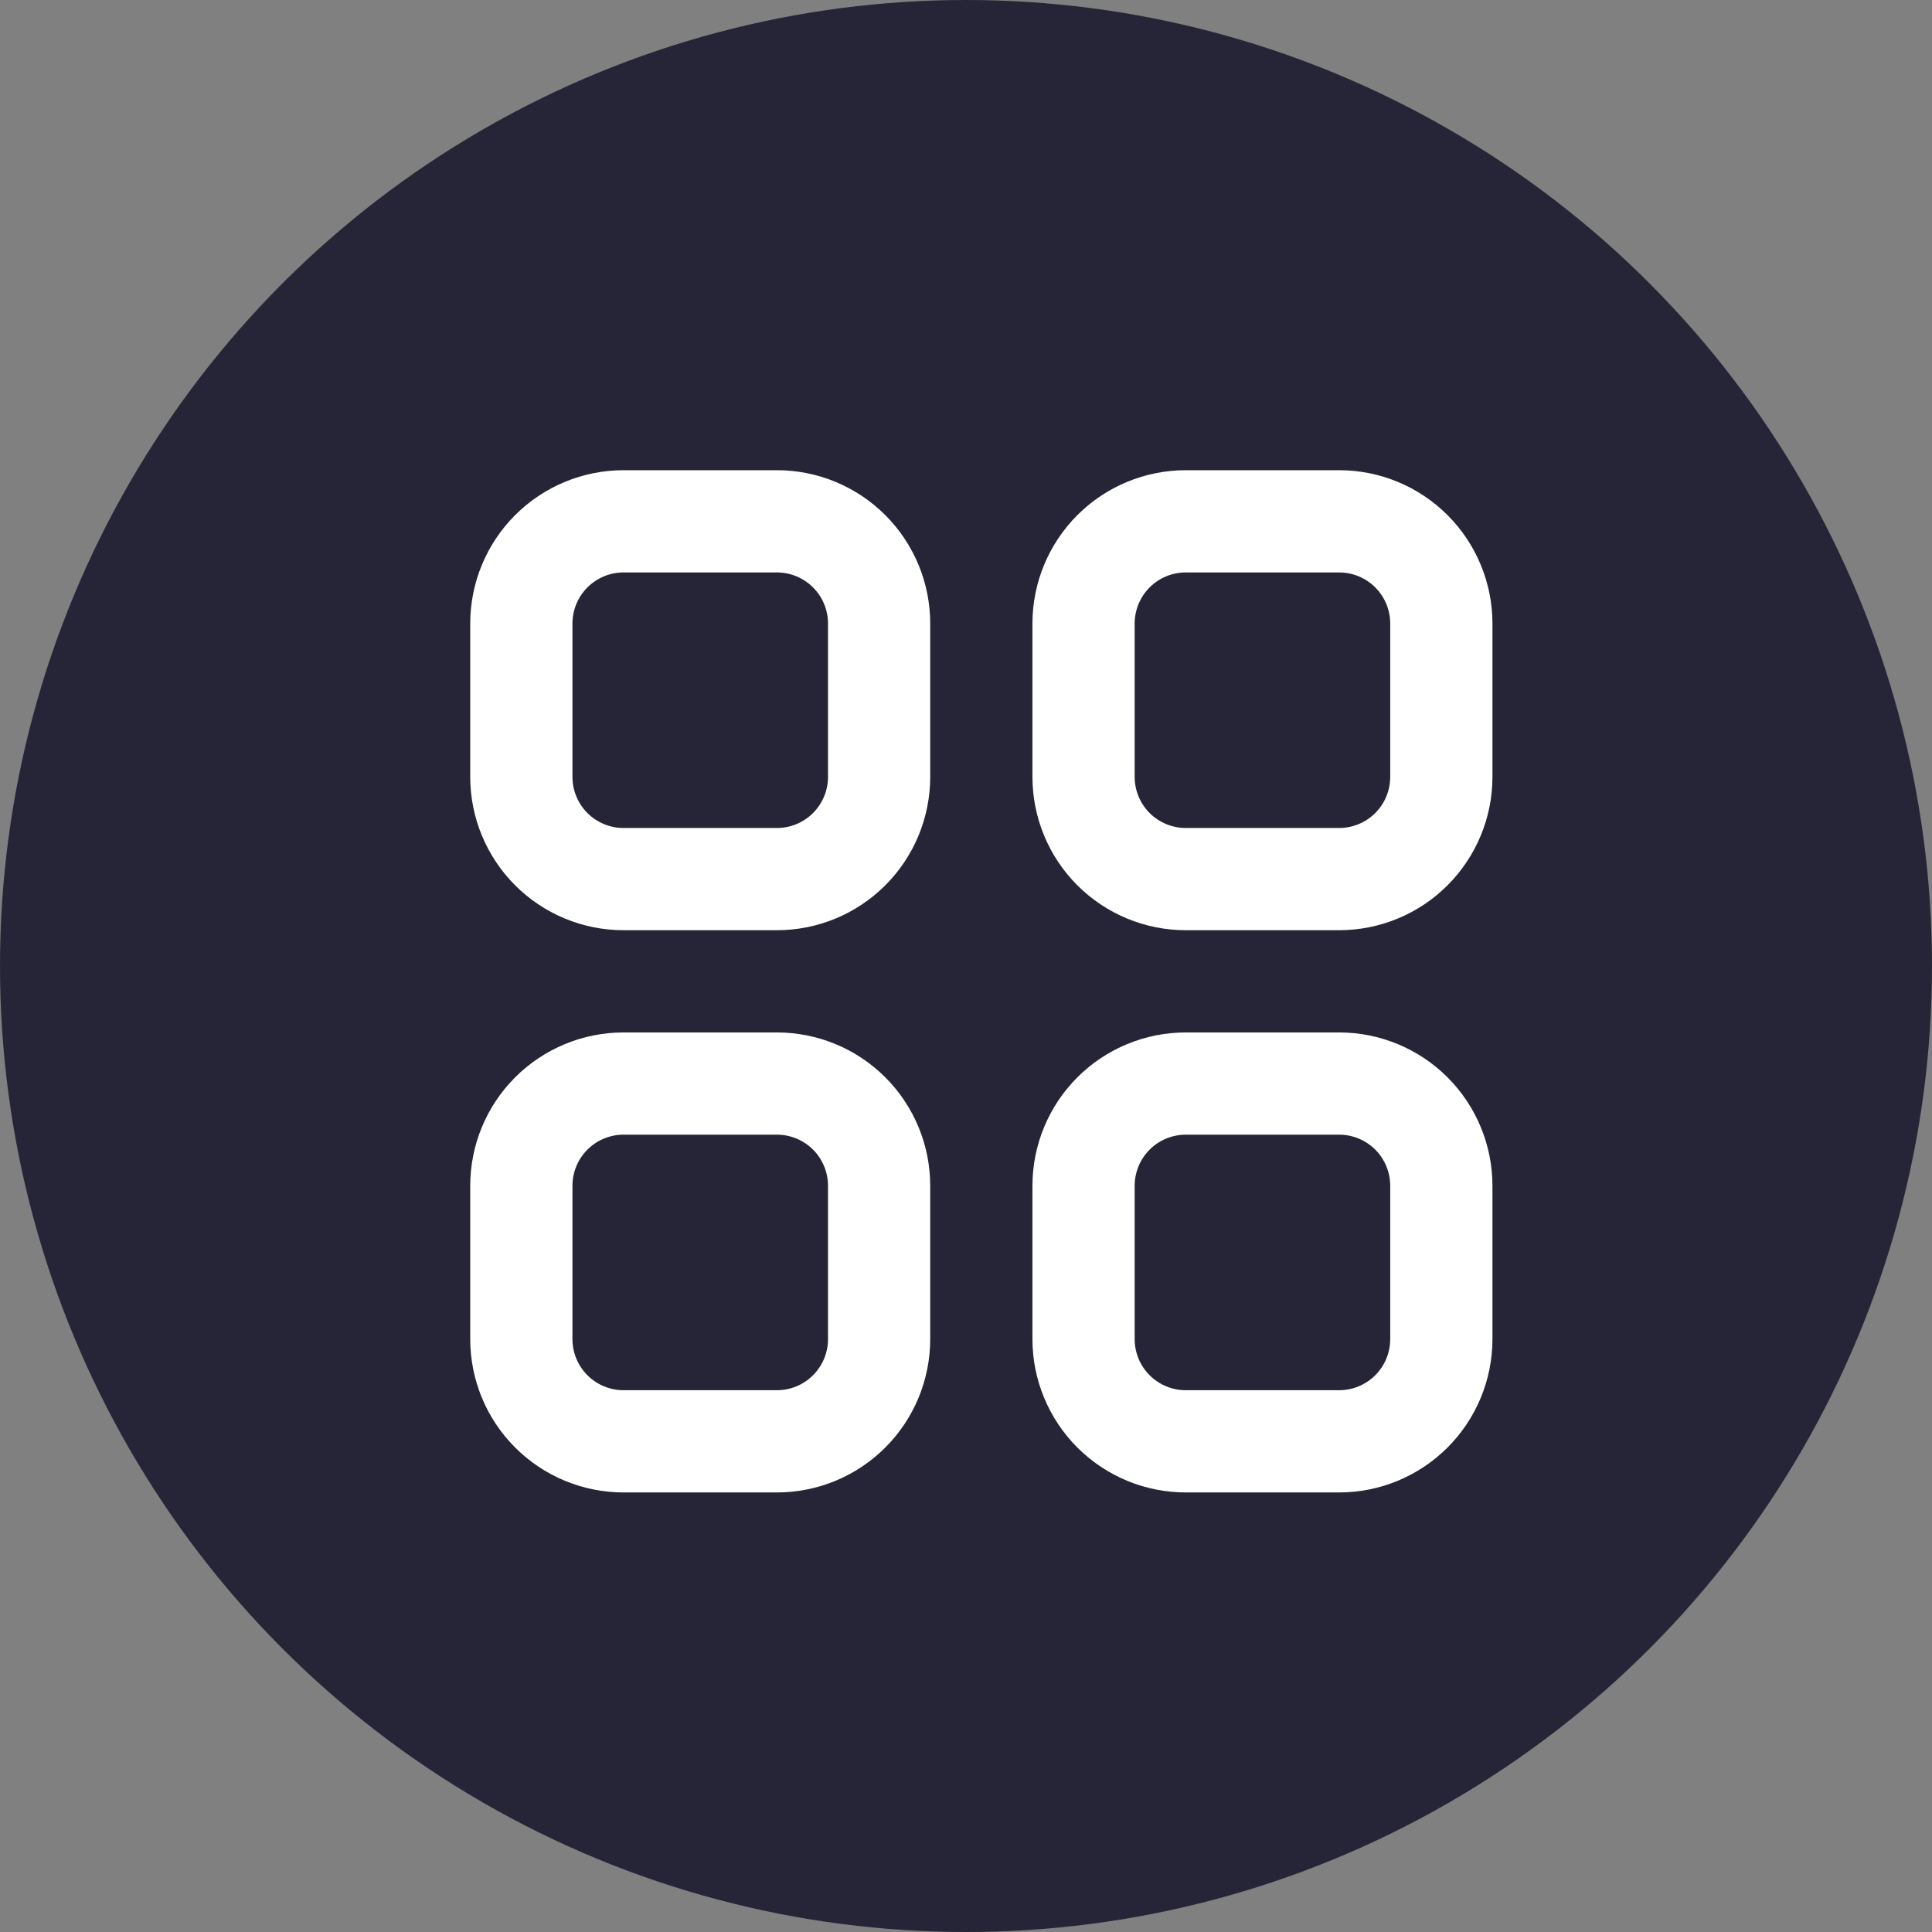 <svg xmlns="http://www.w3.org/2000/svg" fill="none" viewBox="0 0 90 90" height="90" width="90">
<rect x="0" y="0" width="90" height="90" fill="#808080" stroke="none"/>
<circle fill="#252537" r="45" cy="45" cx="45"></circle>
<path fill="white" d="M29.048 21.904H36.191C38.085 21.904 39.902 22.657 41.241 23.997C42.581 25.336 43.333 27.153 43.333 29.047V36.19C43.333 38.085 42.581 39.901 41.241 41.241C39.902 42.581 38.085 43.333 36.191 43.333H29.048C27.153 43.333 25.336 42.581 23.997 41.241C22.657 39.901 21.905 38.085 21.905 36.19V29.047C21.905 27.153 22.657 25.336 23.997 23.997C25.336 22.657 27.153 21.904 29.048 21.904ZM29.048 26.666C28.416 26.666 27.811 26.917 27.364 27.364C26.918 27.81 26.667 28.416 26.667 29.047V36.19C26.667 36.822 26.918 37.427 27.364 37.874C27.811 38.32 28.416 38.571 29.048 38.571H36.191C36.822 38.571 37.428 38.32 37.874 37.874C38.321 37.427 38.572 36.822 38.572 36.19V29.047C38.572 28.416 38.321 27.81 37.874 27.364C37.428 26.917 36.822 26.666 36.191 26.666H29.048ZM55.238 21.904H62.381C64.275 21.904 66.092 22.657 67.432 23.997C68.771 25.336 69.524 27.153 69.524 29.047V36.19C69.524 38.085 68.771 39.901 67.432 41.241C66.092 42.581 64.275 43.333 62.381 43.333H55.238C53.344 43.333 51.527 42.581 50.187 41.241C48.848 39.901 48.095 38.085 48.095 36.19V29.047C48.095 27.153 48.848 25.336 50.187 23.997C51.527 22.657 53.344 21.904 55.238 21.904ZM55.238 26.666C54.607 26.666 54.001 26.917 53.554 27.364C53.108 27.81 52.857 28.416 52.857 29.047V36.19C52.857 36.822 53.108 37.427 53.554 37.874C54.001 38.32 54.607 38.571 55.238 38.571H62.381C63.012 38.571 63.618 38.32 64.065 37.874C64.511 37.427 64.762 36.822 64.762 36.19V29.047C64.762 28.416 64.511 27.81 64.065 27.364C63.618 26.917 63.012 26.666 62.381 26.666H55.238ZM29.048 48.095H36.191C38.085 48.095 39.902 48.848 41.241 50.187C42.581 51.527 43.333 53.343 43.333 55.238V62.381C43.333 64.275 42.581 66.092 41.241 67.431C39.902 68.771 38.085 69.524 36.191 69.524H29.048C27.153 69.524 25.336 68.771 23.997 67.431C22.657 66.092 21.905 64.275 21.905 62.381V55.238C21.905 53.343 22.657 51.527 23.997 50.187C25.336 48.848 27.153 48.095 29.048 48.095ZM29.048 52.857C28.416 52.857 27.811 53.108 27.364 53.554C26.918 54.001 26.667 54.606 26.667 55.238V62.381C26.667 63.012 26.918 63.618 27.364 64.064C27.811 64.511 28.416 64.762 29.048 64.762H36.191C36.822 64.762 37.428 64.511 37.874 64.064C38.321 63.618 38.572 63.012 38.572 62.381V55.238C38.572 54.606 38.321 54.001 37.874 53.554C37.428 53.108 36.822 52.857 36.191 52.857H29.048ZM55.238 48.095H62.381C64.275 48.095 66.092 48.848 67.432 50.187C68.771 51.527 69.524 53.343 69.524 55.238V62.381C69.524 64.275 68.771 66.092 67.432 67.431C66.092 68.771 64.275 69.524 62.381 69.524H55.238C53.344 69.524 51.527 68.771 50.187 67.431C48.848 66.092 48.095 64.275 48.095 62.381V55.238C48.095 53.343 48.848 51.527 50.187 50.187C51.527 48.848 53.344 48.095 55.238 48.095ZM55.238 52.857C54.607 52.857 54.001 53.108 53.554 53.554C53.108 54.001 52.857 54.606 52.857 55.238V62.381C52.857 63.012 53.108 63.618 53.554 64.064C54.001 64.511 54.607 64.762 55.238 64.762H62.381C63.012 64.762 63.618 64.511 64.065 64.064C64.511 63.618 64.762 63.012 64.762 62.381V55.238C64.762 54.606 64.511 54.001 64.065 53.554C63.618 53.108 63.012 52.857 62.381 52.857H55.238Z" clip-rule="evenodd" fill-rule="evenodd"></path>
</svg>

